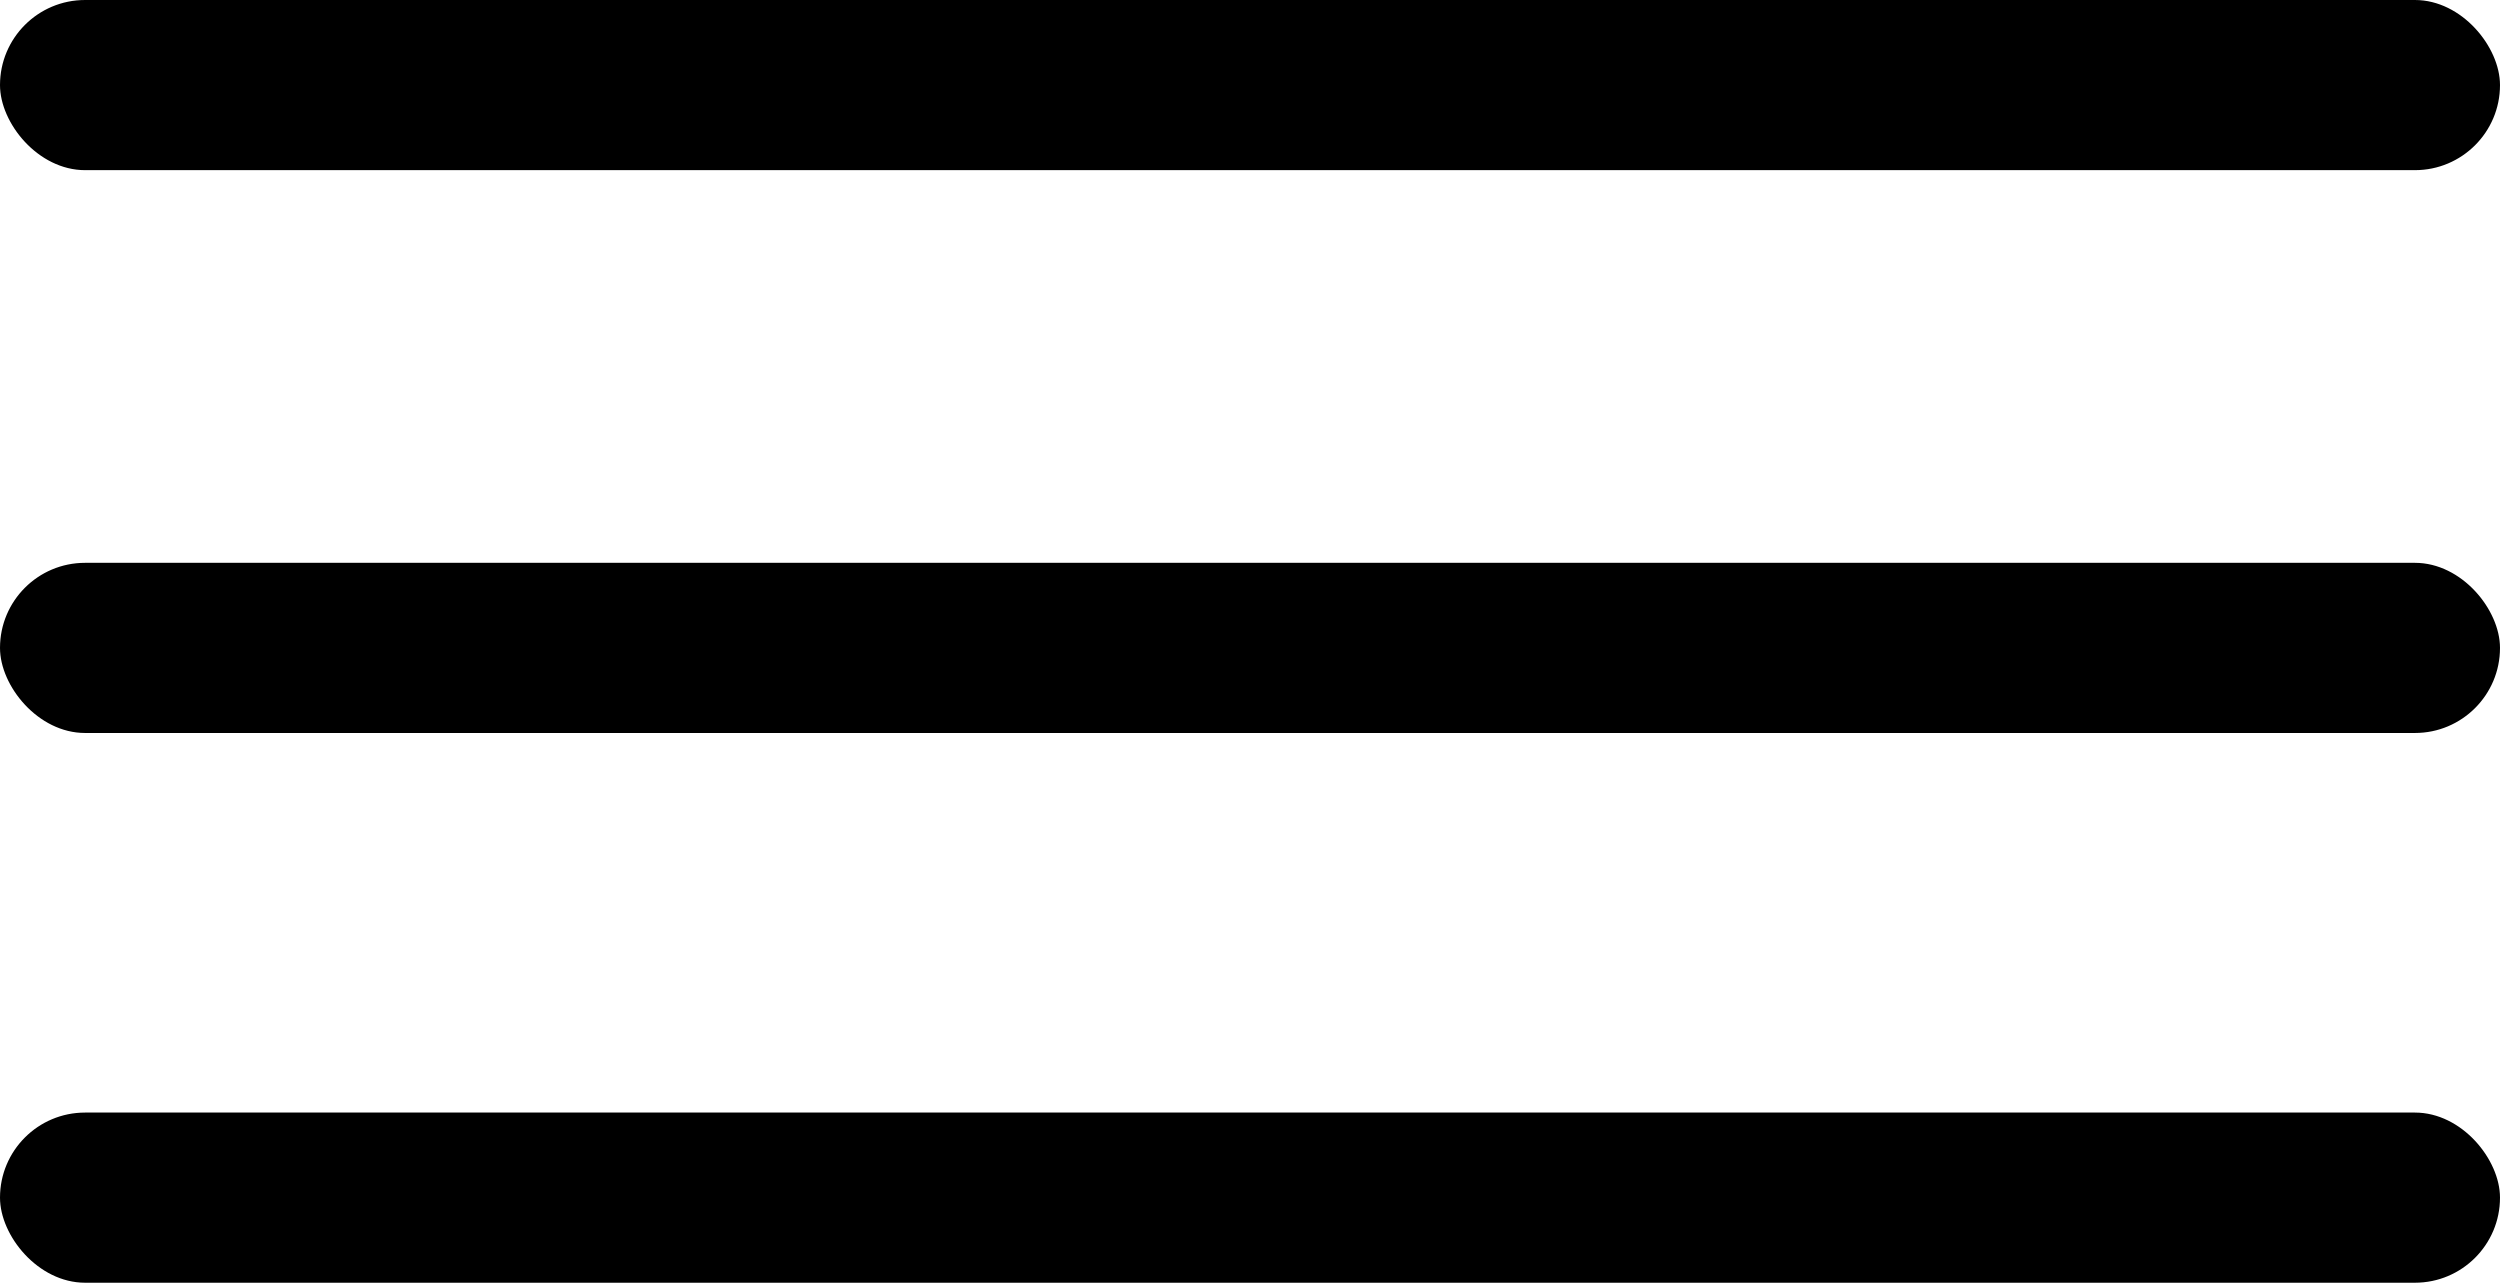 <svg xmlns="http://www.w3.org/2000/svg" viewBox="0 0 191 98">
  <defs><style>.menuIcon{fill:#000000;}</style></defs>
  <title>Menu</title>
  <g id="Ebene_2" data-name="Ebene 2">
    <g id="Ebene_1-2" data-name="Ebene 1">
      <rect class="menuIcon" width="191" height="13" rx="6.5" ry="6.5"/>
      <rect class="menuIcon" y="43" width="191" height="13" rx="6.5" ry="6.5"/>
      <rect class="menuIcon" y="85" width="191" height="13" rx="6.5" ry="6.5"/>
    </g>
  </g>
</svg>